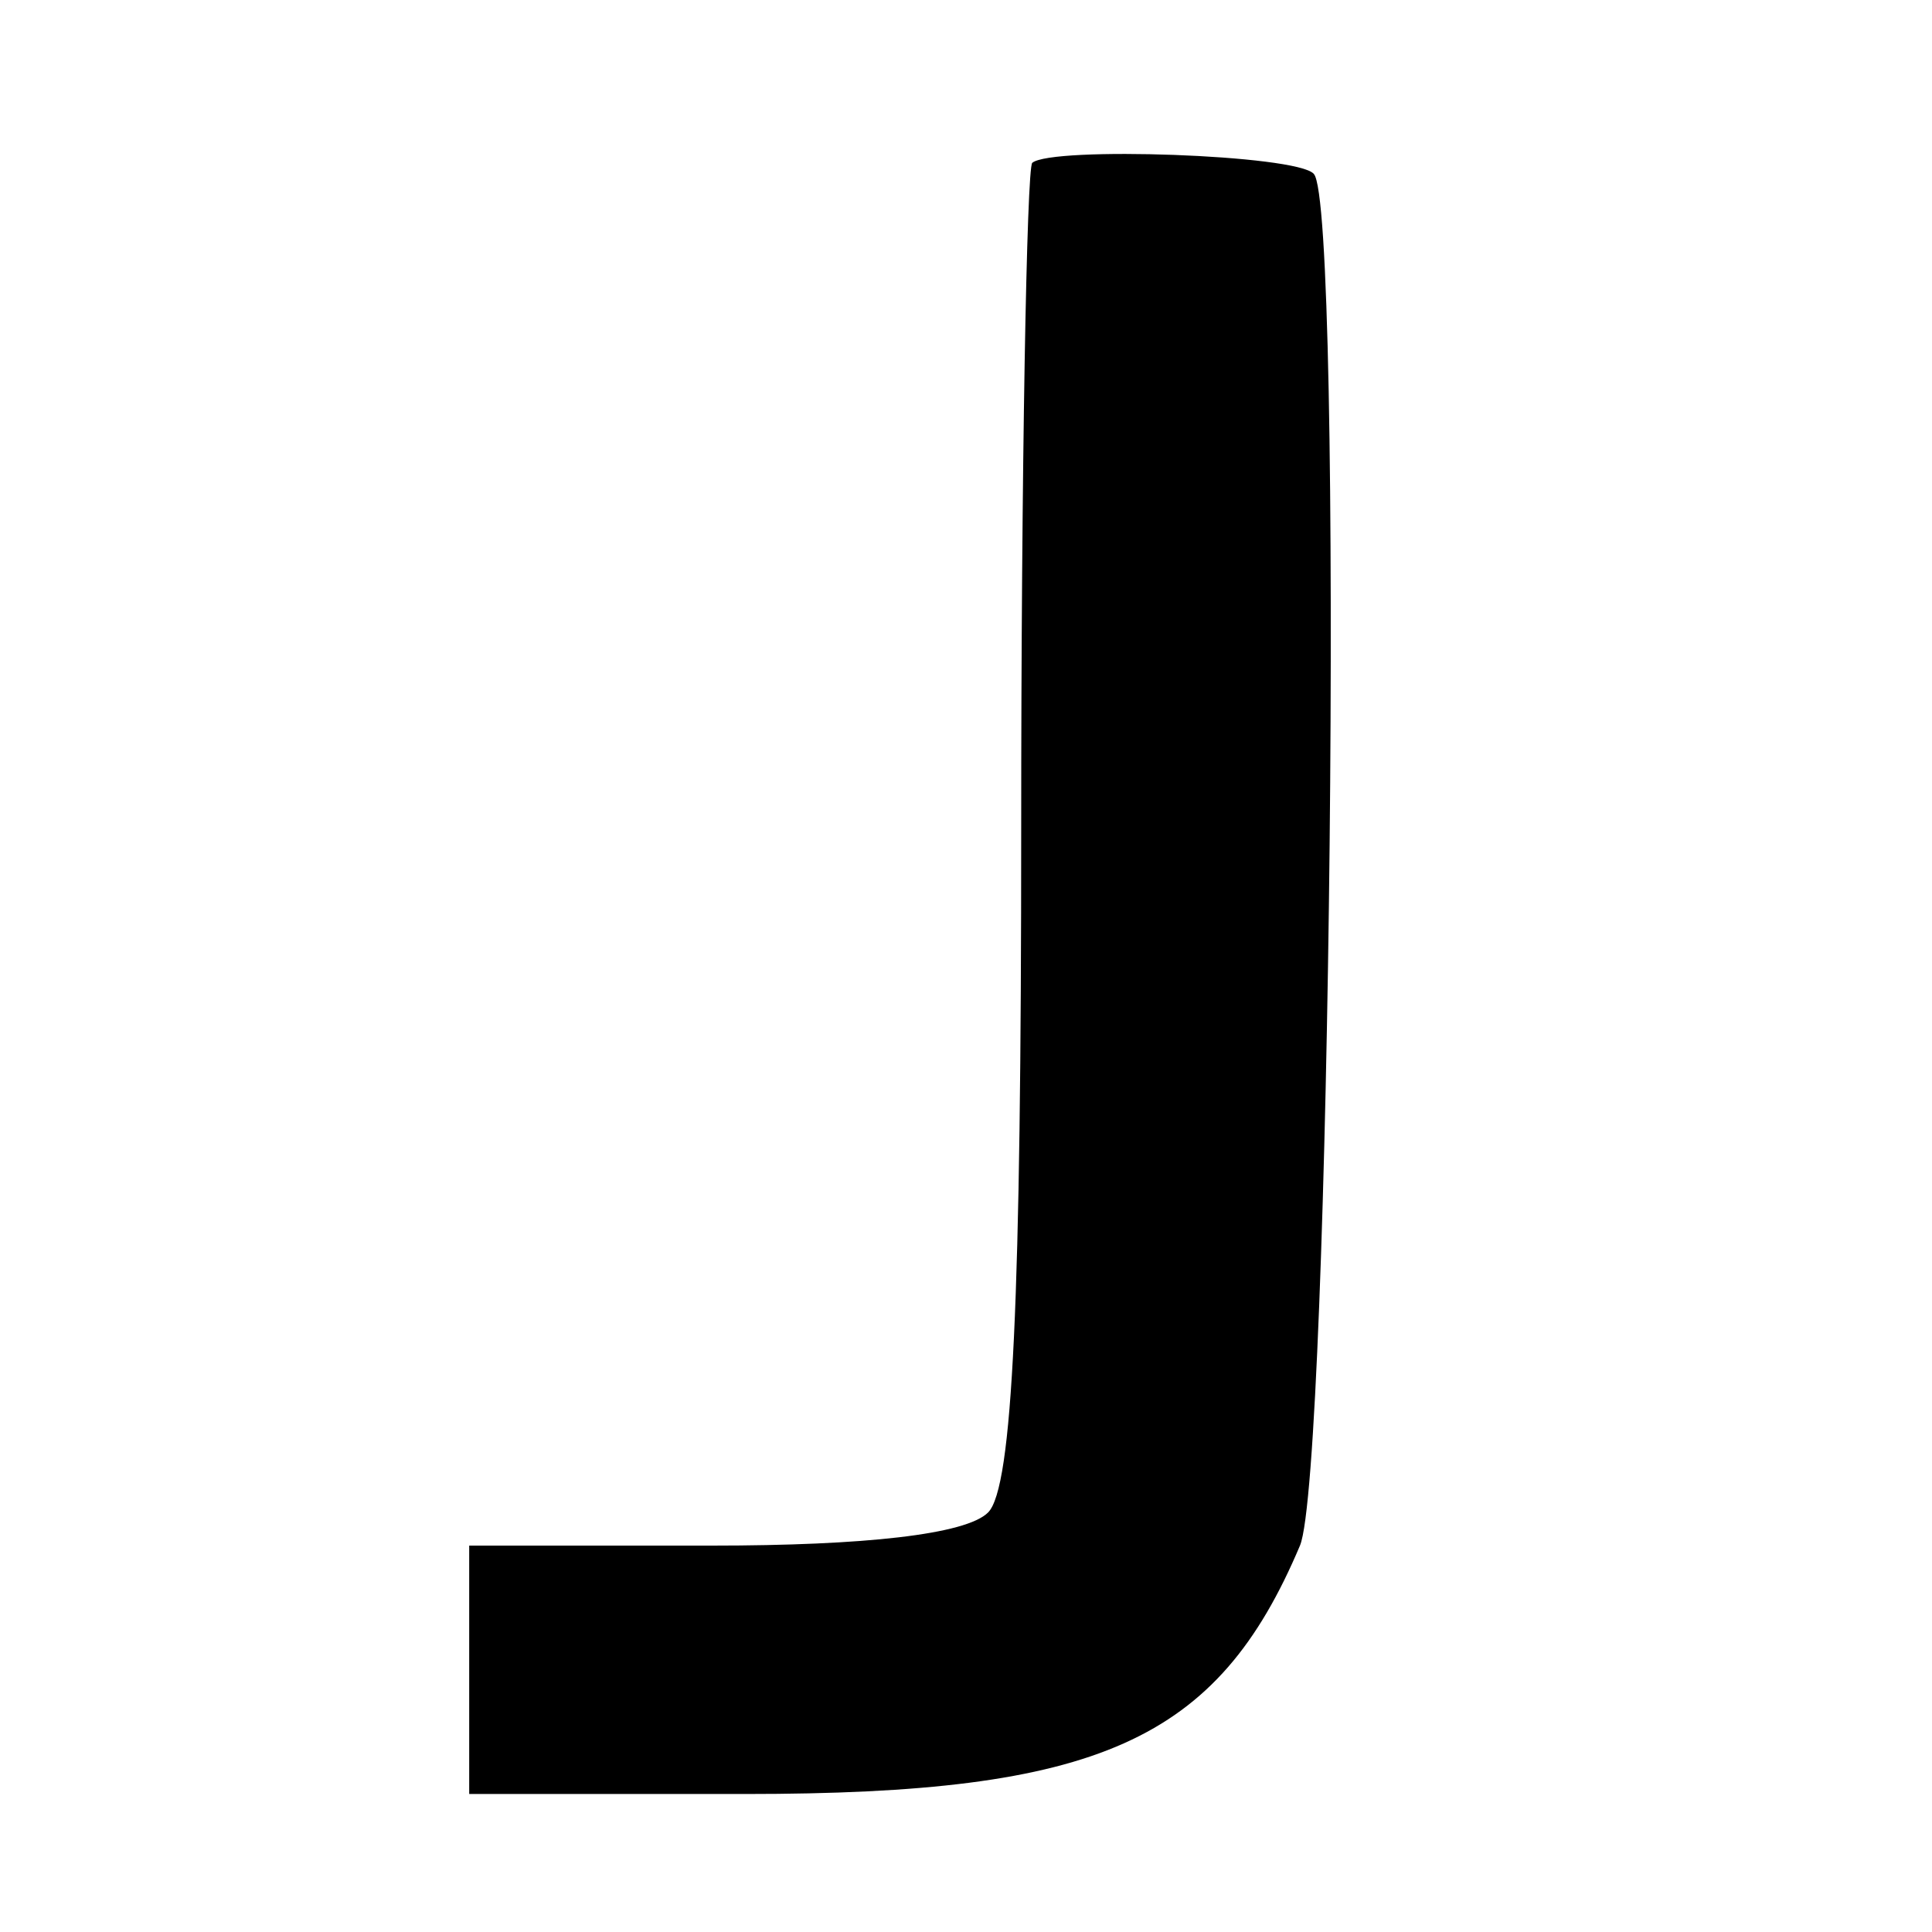 <?xml version="1.0" standalone="no"?>
<!DOCTYPE svg PUBLIC "-//W3C//DTD SVG 20010904//EN"
 "http://www.w3.org/TR/2001/REC-SVG-20010904/DTD/svg10.dtd">
<svg version="1.0" xmlns="http://www.w3.org/2000/svg"
 width="70pt" height="70pt" viewBox="0 0 70 70"
 preserveAspectRatio="xMidYMid meet">
<g transform="translate(0,70) scale(0.1,-0.1)"
fill="#000000" stroke="none">
<path d="M374 641 c-2 -2 -4 -111 -4 -241 0 -170 -3 -239 -12 -248 -8 -8 -45
-12 -100 -12 l-88 0 0 -45 0 -45 100 0 c128 0 171 19 201 90 11 26 16 486 5
497 -6 7 -95 10 -102 4z"/>
</g>
</svg>
